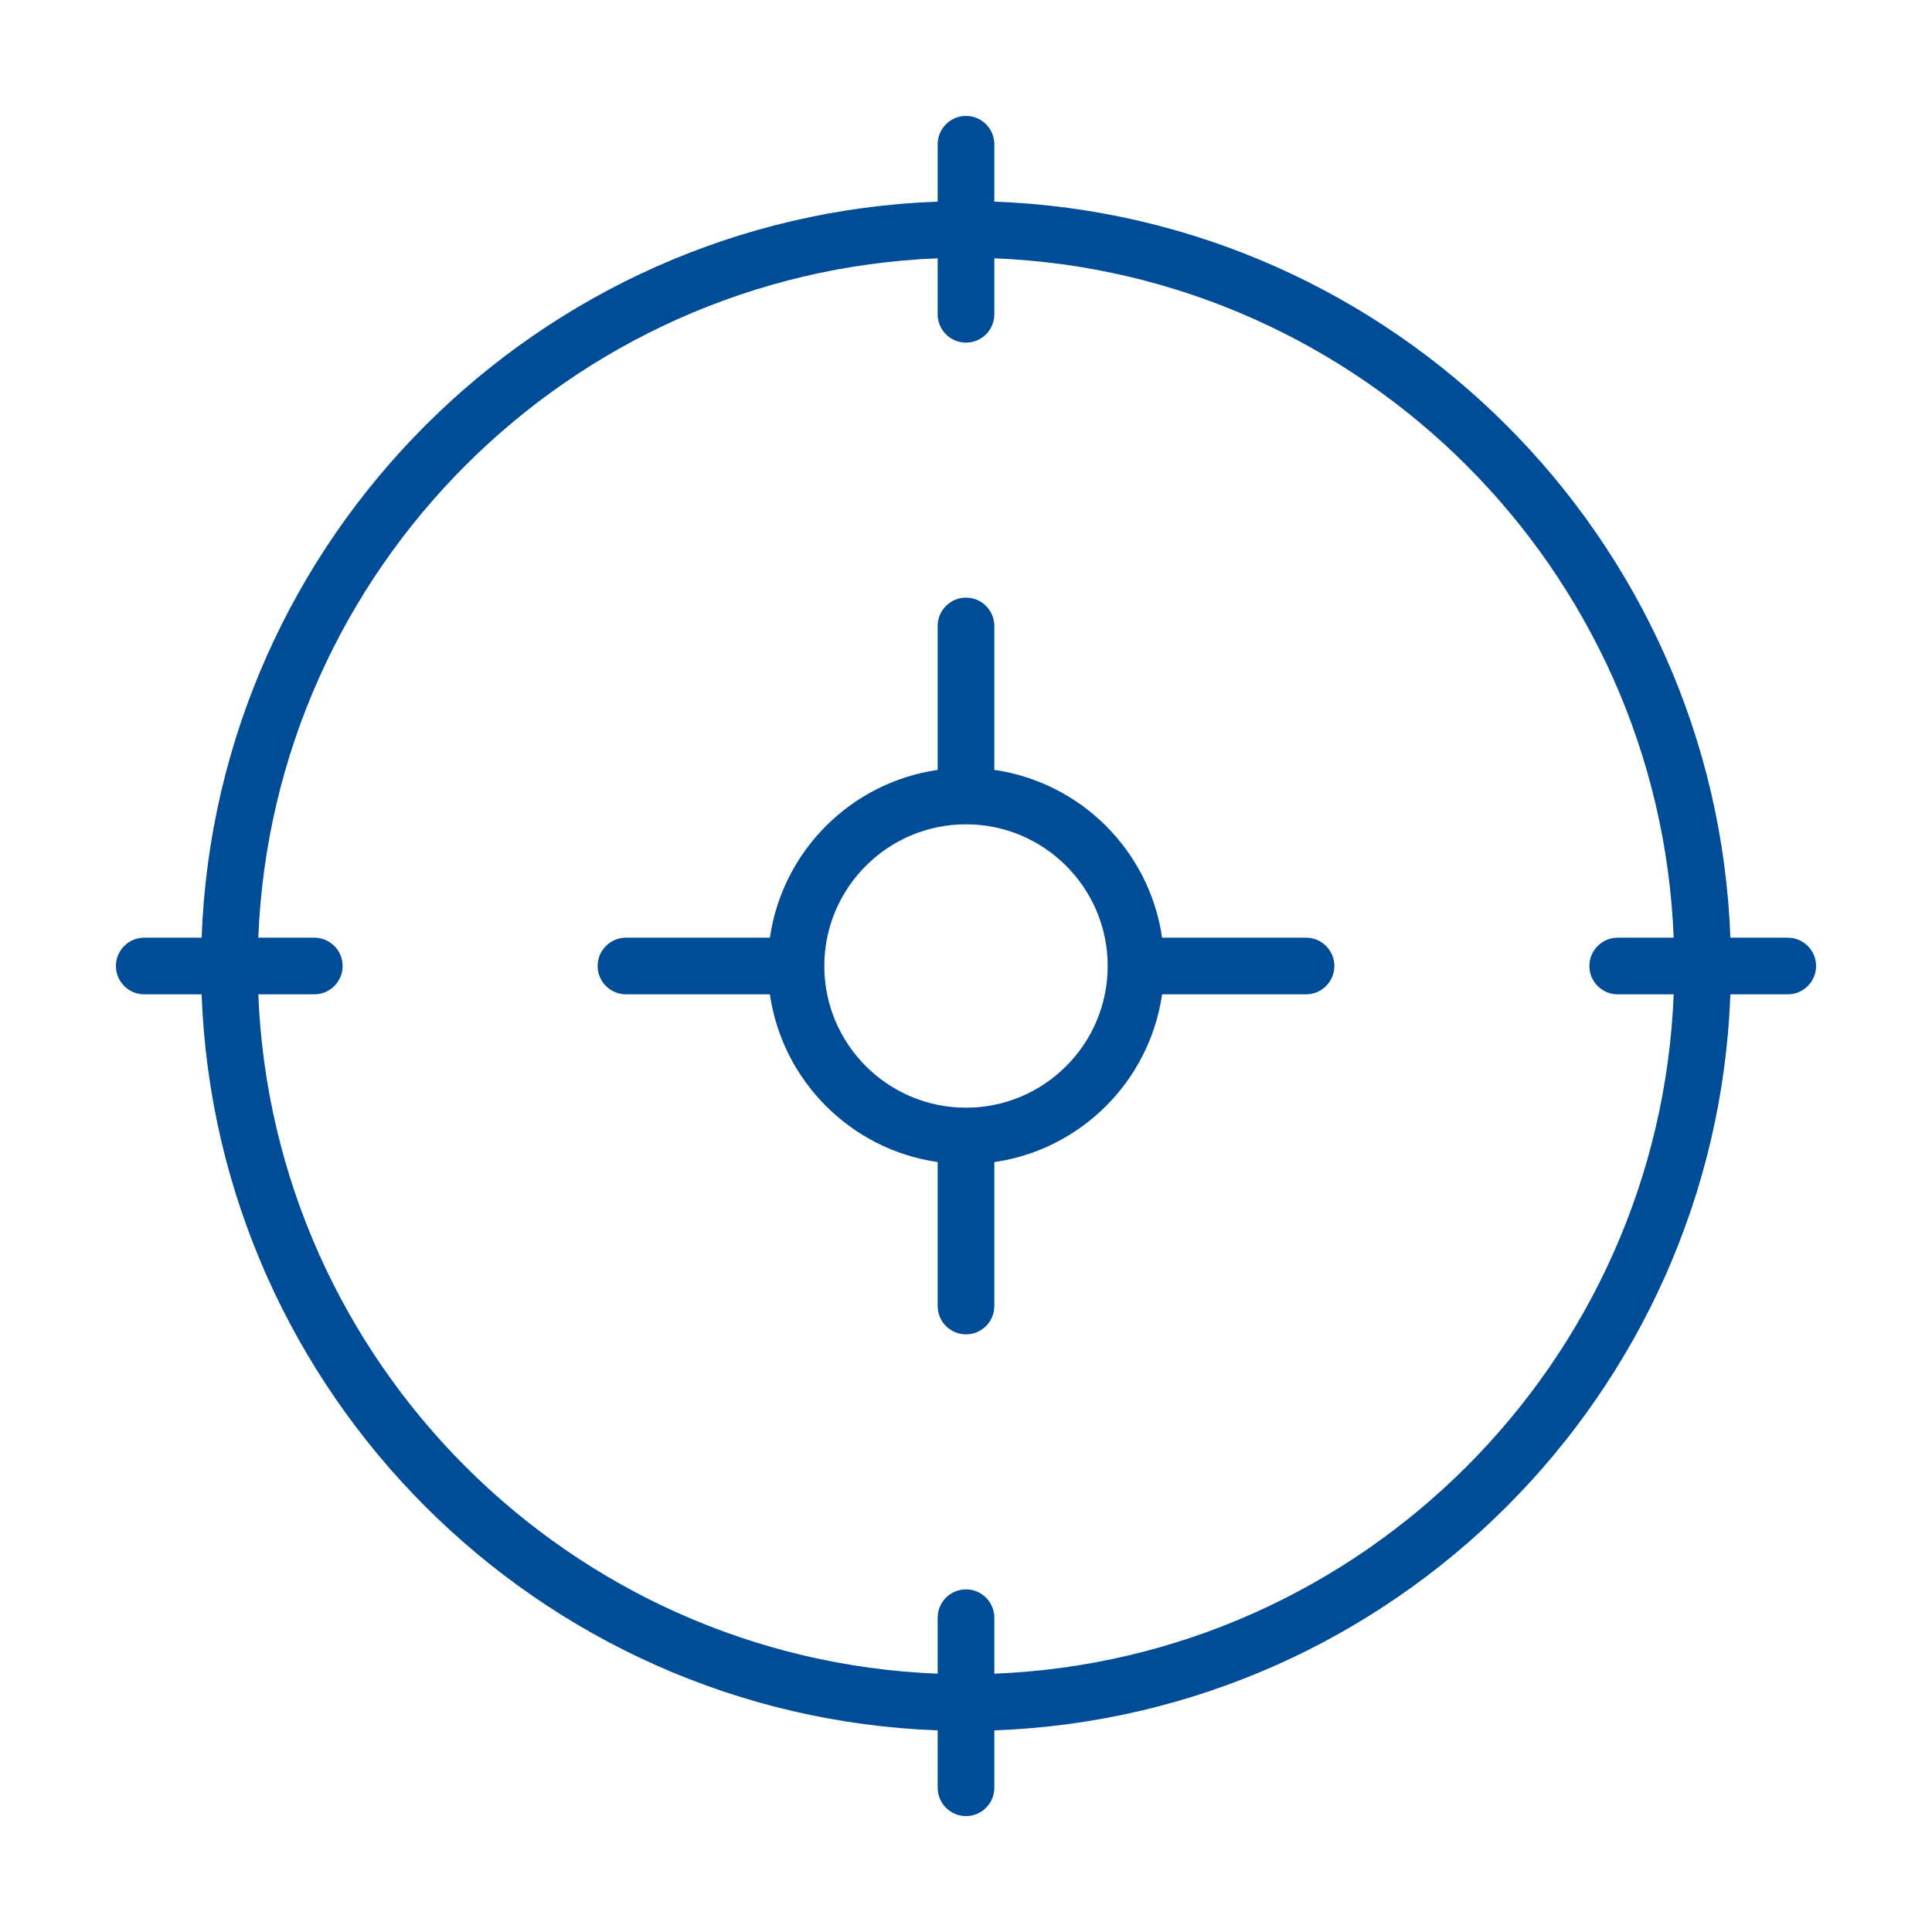 <svg width="50" height="50" viewBox="0 0 50 50" fill="none" xmlns="http://www.w3.org/2000/svg">
<path d="M46.267 24.267H44.782C44.403 13.932 36.068 5.597 25.733 5.218V3.733C25.733 3.328 25.405 3 25 3C24.595 3 24.267 3.328 24.267 3.733V5.218C13.932 5.597 5.597 13.932 5.218 24.267H3.733C3.328 24.267 3 24.595 3 25C3 25.405 3.328 25.733 3.733 25.733H5.218C5.597 36.068 13.932 44.403 24.267 44.782V46.267C24.267 46.672 24.595 47 25 47C25.405 47 25.733 46.672 25.733 46.267V44.782C36.068 44.403 44.403 36.068 44.782 25.733H46.267C46.672 25.733 47 25.405 47 25C47 24.595 46.672 24.267 46.267 24.267ZM25.733 43.315V41.867C25.733 41.461 25.405 41.133 25 41.133C24.595 41.133 24.267 41.461 24.267 41.867V43.315C14.741 42.937 7.063 35.259 6.685 25.733H8.133C8.539 25.733 8.867 25.405 8.867 25C8.867 24.595 8.539 24.267 8.133 24.267H6.685C7.063 14.741 14.741 7.063 24.267 6.685V8.133C24.267 8.539 24.595 8.867 25 8.867C25.405 8.867 25.733 8.539 25.733 8.133V6.685C35.259 7.063 42.937 14.741 43.315 24.267H41.867C41.461 24.267 41.133 24.595 41.133 25C41.133 25.405 41.461 25.733 41.867 25.733H43.315C42.937 35.259 35.259 42.937 25.733 43.315Z" fill="#014C96"/>
<path d="M33.8 24.267H30.075C29.751 22.023 27.977 20.249 25.733 19.925V16.2C25.733 15.794 25.405 15.467 25 15.467C24.595 15.467 24.267 15.794 24.267 16.2V19.925C22.023 20.249 20.249 22.024 19.925 24.267H16.2C15.794 24.267 15.467 24.595 15.467 25C15.467 25.405 15.794 25.733 16.2 25.733H19.925C20.249 27.977 22.023 29.751 24.267 30.075V33.8C24.267 34.206 24.595 34.533 25 34.533C25.405 34.533 25.733 34.206 25.733 33.8V30.075C27.977 29.751 29.751 27.976 30.075 25.733H33.8C34.206 25.733 34.533 25.405 34.533 25C34.533 24.595 34.206 24.267 33.8 24.267ZM25 28.667C22.978 28.667 21.333 27.022 21.333 25C21.333 22.978 22.978 21.333 25 21.333C27.022 21.333 28.667 22.978 28.667 25C28.667 27.022 27.022 28.667 25 28.667Z" fill="#014C96"/>
</svg>
